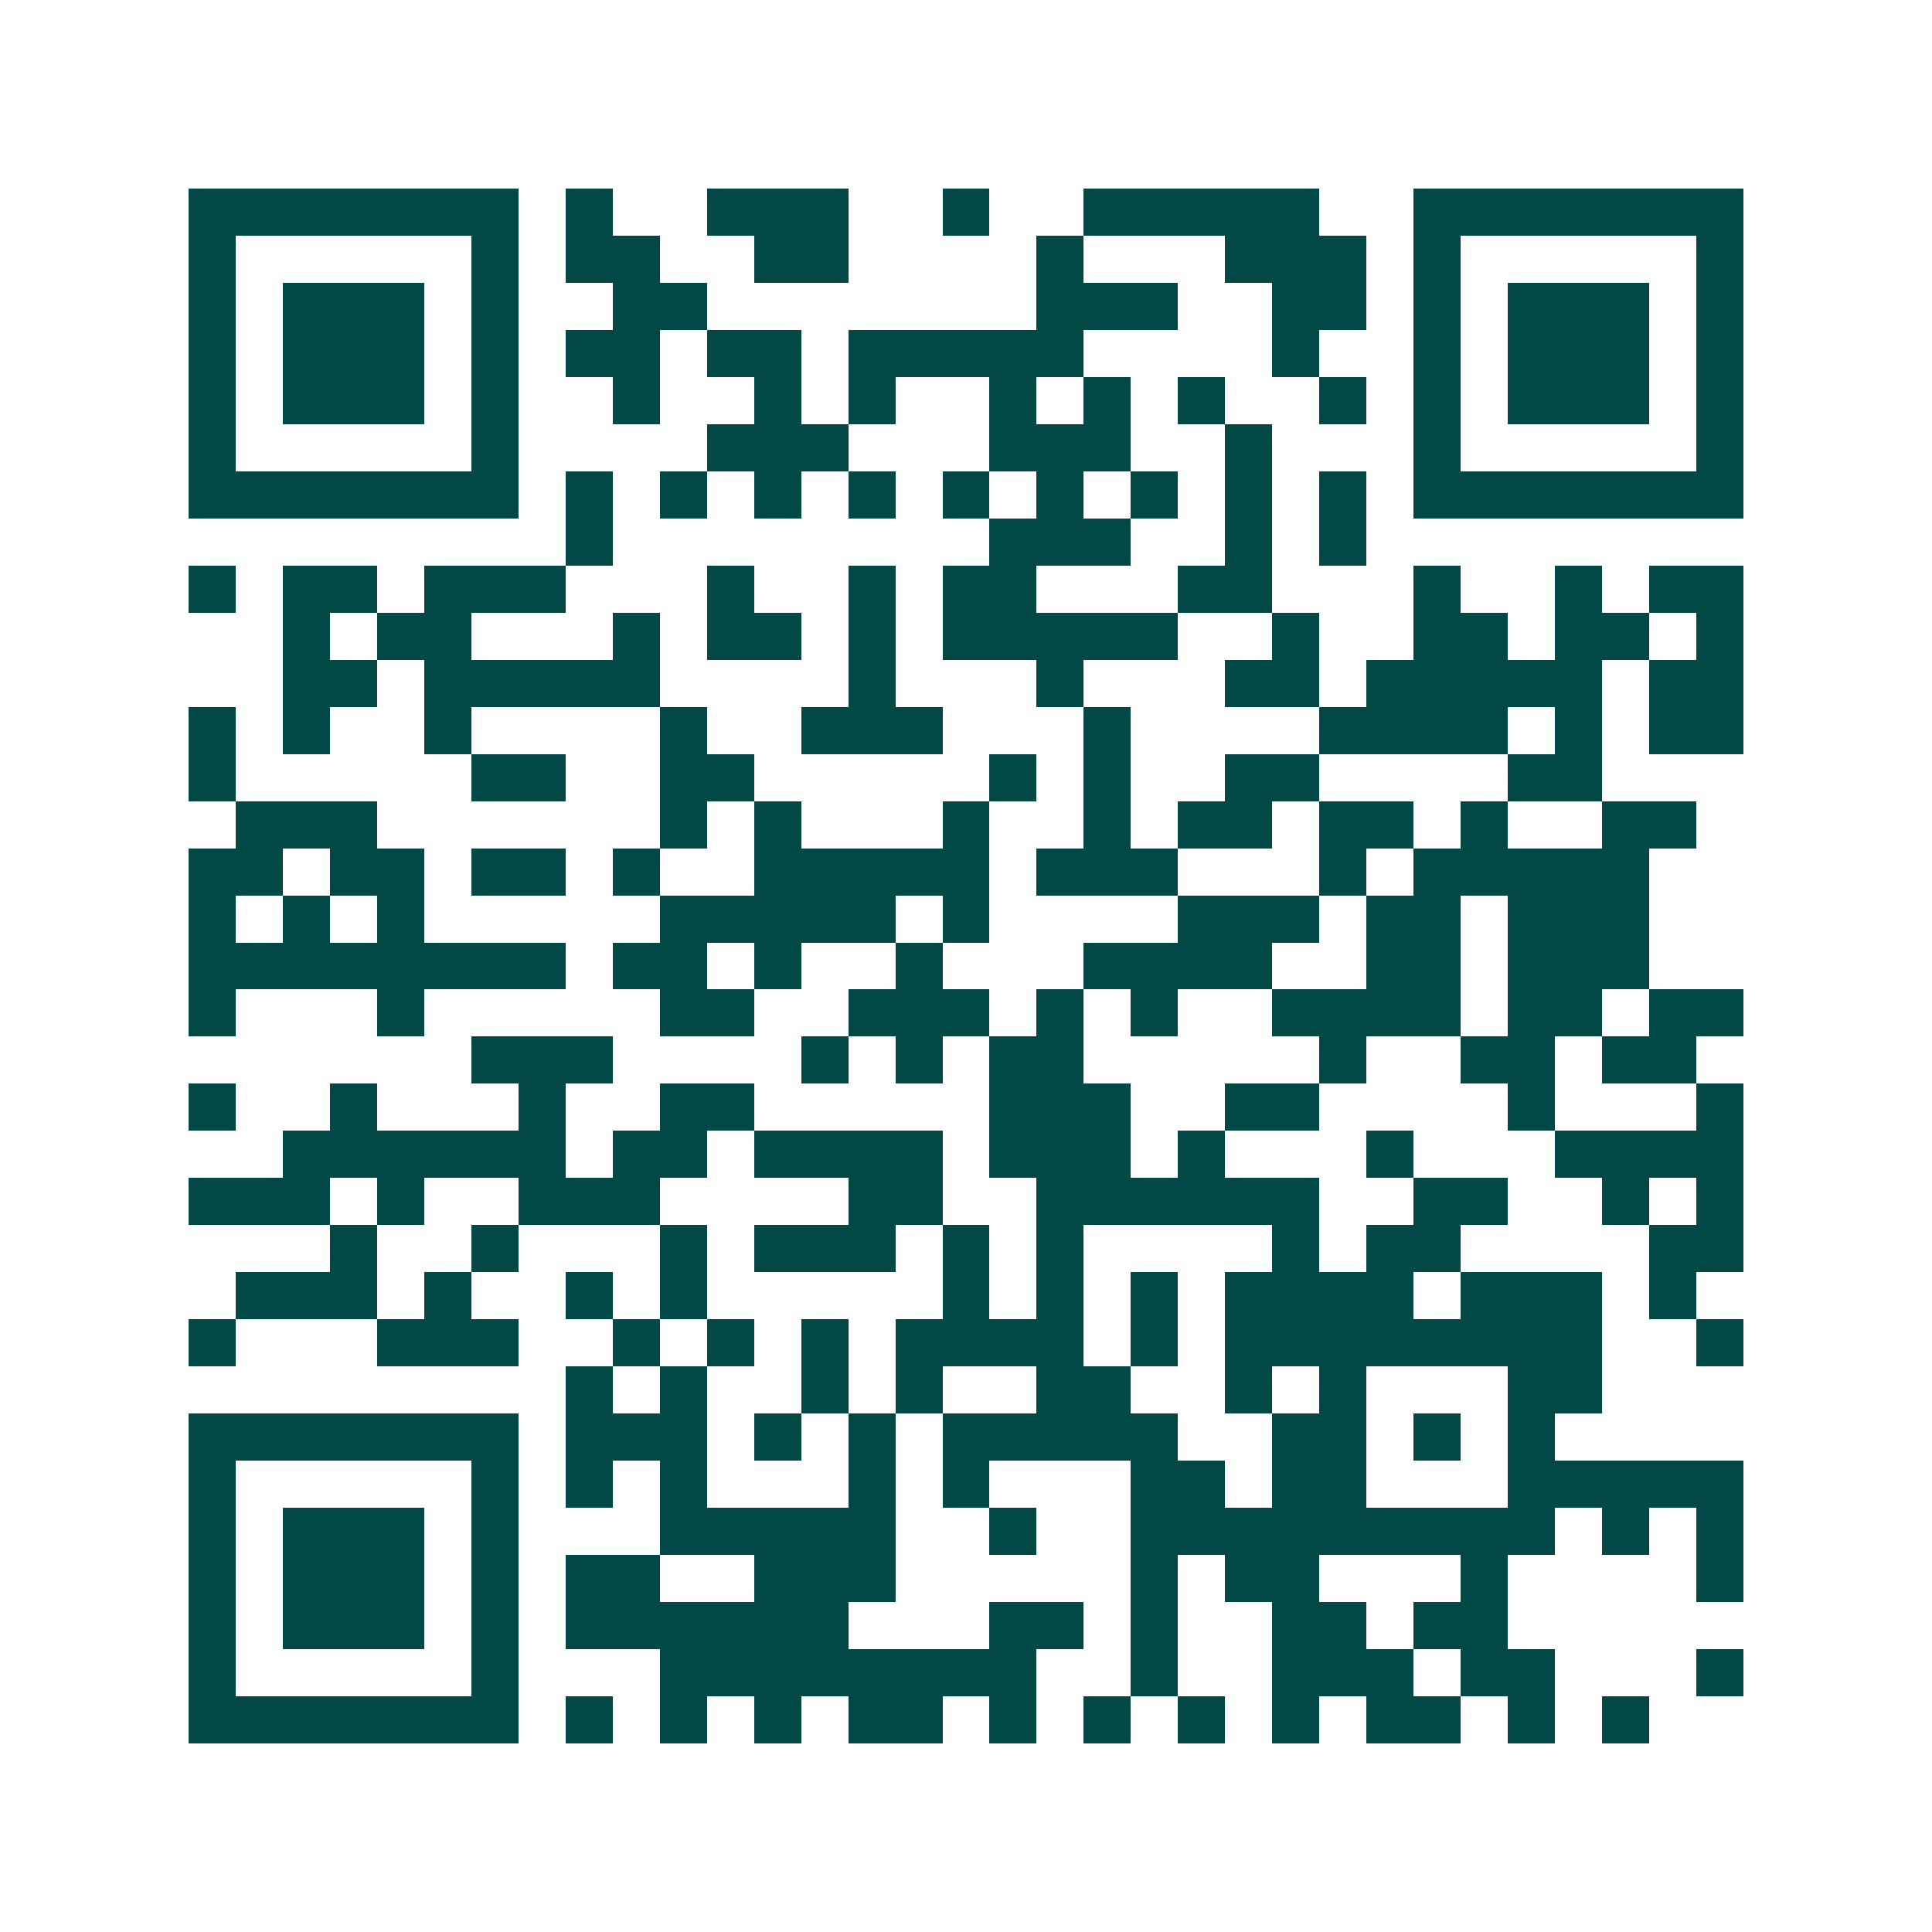 <svg xmlns="http://www.w3.org/2000/svg" width="200" height="200" viewBox="0 0 41 41" shape-rendering="crispEdges"><path fill="#ffffff" d="M0 0h41v41H0z"/><path stroke="#014847" d="M4 4.5h7m1 0h1m2 0h3m2 0h1m2 0h5m2 0h7M4 5.5h1m5 0h1m1 0h2m2 0h2m4 0h1m3 0h3m1 0h1m5 0h1M4 6.5h1m1 0h3m1 0h1m2 0h2m7 0h3m2 0h2m1 0h1m1 0h3m1 0h1M4 7.5h1m1 0h3m1 0h1m1 0h2m1 0h2m1 0h5m4 0h1m2 0h1m1 0h3m1 0h1M4 8.5h1m1 0h3m1 0h1m2 0h1m2 0h1m1 0h1m2 0h1m1 0h1m1 0h1m2 0h1m1 0h1m1 0h3m1 0h1M4 9.5h1m5 0h1m4 0h3m3 0h3m2 0h1m3 0h1m5 0h1M4 10.5h7m1 0h1m1 0h1m1 0h1m1 0h1m1 0h1m1 0h1m1 0h1m1 0h1m1 0h1m1 0h7M12 11.5h1m8 0h3m2 0h1m1 0h1M4 12.5h1m1 0h2m1 0h3m3 0h1m2 0h1m1 0h2m3 0h2m3 0h1m2 0h1m1 0h2M6 13.5h1m1 0h2m3 0h1m1 0h2m1 0h1m1 0h5m2 0h1m2 0h2m1 0h2m1 0h1M6 14.5h2m1 0h5m4 0h1m3 0h1m3 0h2m1 0h5m1 0h2M4 15.5h1m1 0h1m2 0h1m4 0h1m2 0h3m3 0h1m4 0h4m1 0h1m1 0h2M4 16.5h1m5 0h2m2 0h2m5 0h1m1 0h1m2 0h2m4 0h2M5 17.5h3m6 0h1m1 0h1m3 0h1m2 0h1m1 0h2m1 0h2m1 0h1m2 0h2M4 18.5h2m1 0h2m1 0h2m1 0h1m2 0h5m1 0h3m3 0h1m1 0h5M4 19.5h1m1 0h1m1 0h1m5 0h5m1 0h1m4 0h3m1 0h2m1 0h3M4 20.5h8m1 0h2m1 0h1m2 0h1m3 0h4m2 0h2m1 0h3M4 21.5h1m3 0h1m5 0h2m2 0h3m1 0h1m1 0h1m2 0h4m1 0h2m1 0h2M10 22.5h3m4 0h1m1 0h1m1 0h2m5 0h1m2 0h2m1 0h2M4 23.5h1m2 0h1m3 0h1m2 0h2m5 0h3m2 0h2m4 0h1m3 0h1M6 24.5h6m1 0h2m1 0h4m1 0h3m1 0h1m3 0h1m3 0h4M4 25.5h3m1 0h1m2 0h3m4 0h2m2 0h6m2 0h2m2 0h1m1 0h1M7 26.5h1m2 0h1m3 0h1m1 0h3m1 0h1m1 0h1m4 0h1m1 0h2m4 0h2M5 27.5h3m1 0h1m2 0h1m1 0h1m5 0h1m1 0h1m1 0h1m1 0h4m1 0h3m1 0h1M4 28.5h1m3 0h3m2 0h1m1 0h1m1 0h1m1 0h4m1 0h1m1 0h8m2 0h1M12 29.5h1m1 0h1m2 0h1m1 0h1m2 0h2m2 0h1m1 0h1m3 0h2M4 30.5h7m1 0h3m1 0h1m1 0h1m1 0h5m2 0h2m1 0h1m1 0h1M4 31.5h1m5 0h1m1 0h1m1 0h1m3 0h1m1 0h1m3 0h2m1 0h2m3 0h5M4 32.5h1m1 0h3m1 0h1m3 0h5m2 0h1m2 0h9m1 0h1m1 0h1M4 33.5h1m1 0h3m1 0h1m1 0h2m2 0h3m5 0h1m1 0h2m3 0h1m4 0h1M4 34.5h1m1 0h3m1 0h1m1 0h6m3 0h2m1 0h1m2 0h2m1 0h2M4 35.5h1m5 0h1m3 0h8m2 0h1m2 0h3m1 0h2m3 0h1M4 36.5h7m1 0h1m1 0h1m1 0h1m1 0h2m1 0h1m1 0h1m1 0h1m1 0h1m1 0h2m1 0h1m1 0h1"/></svg>
